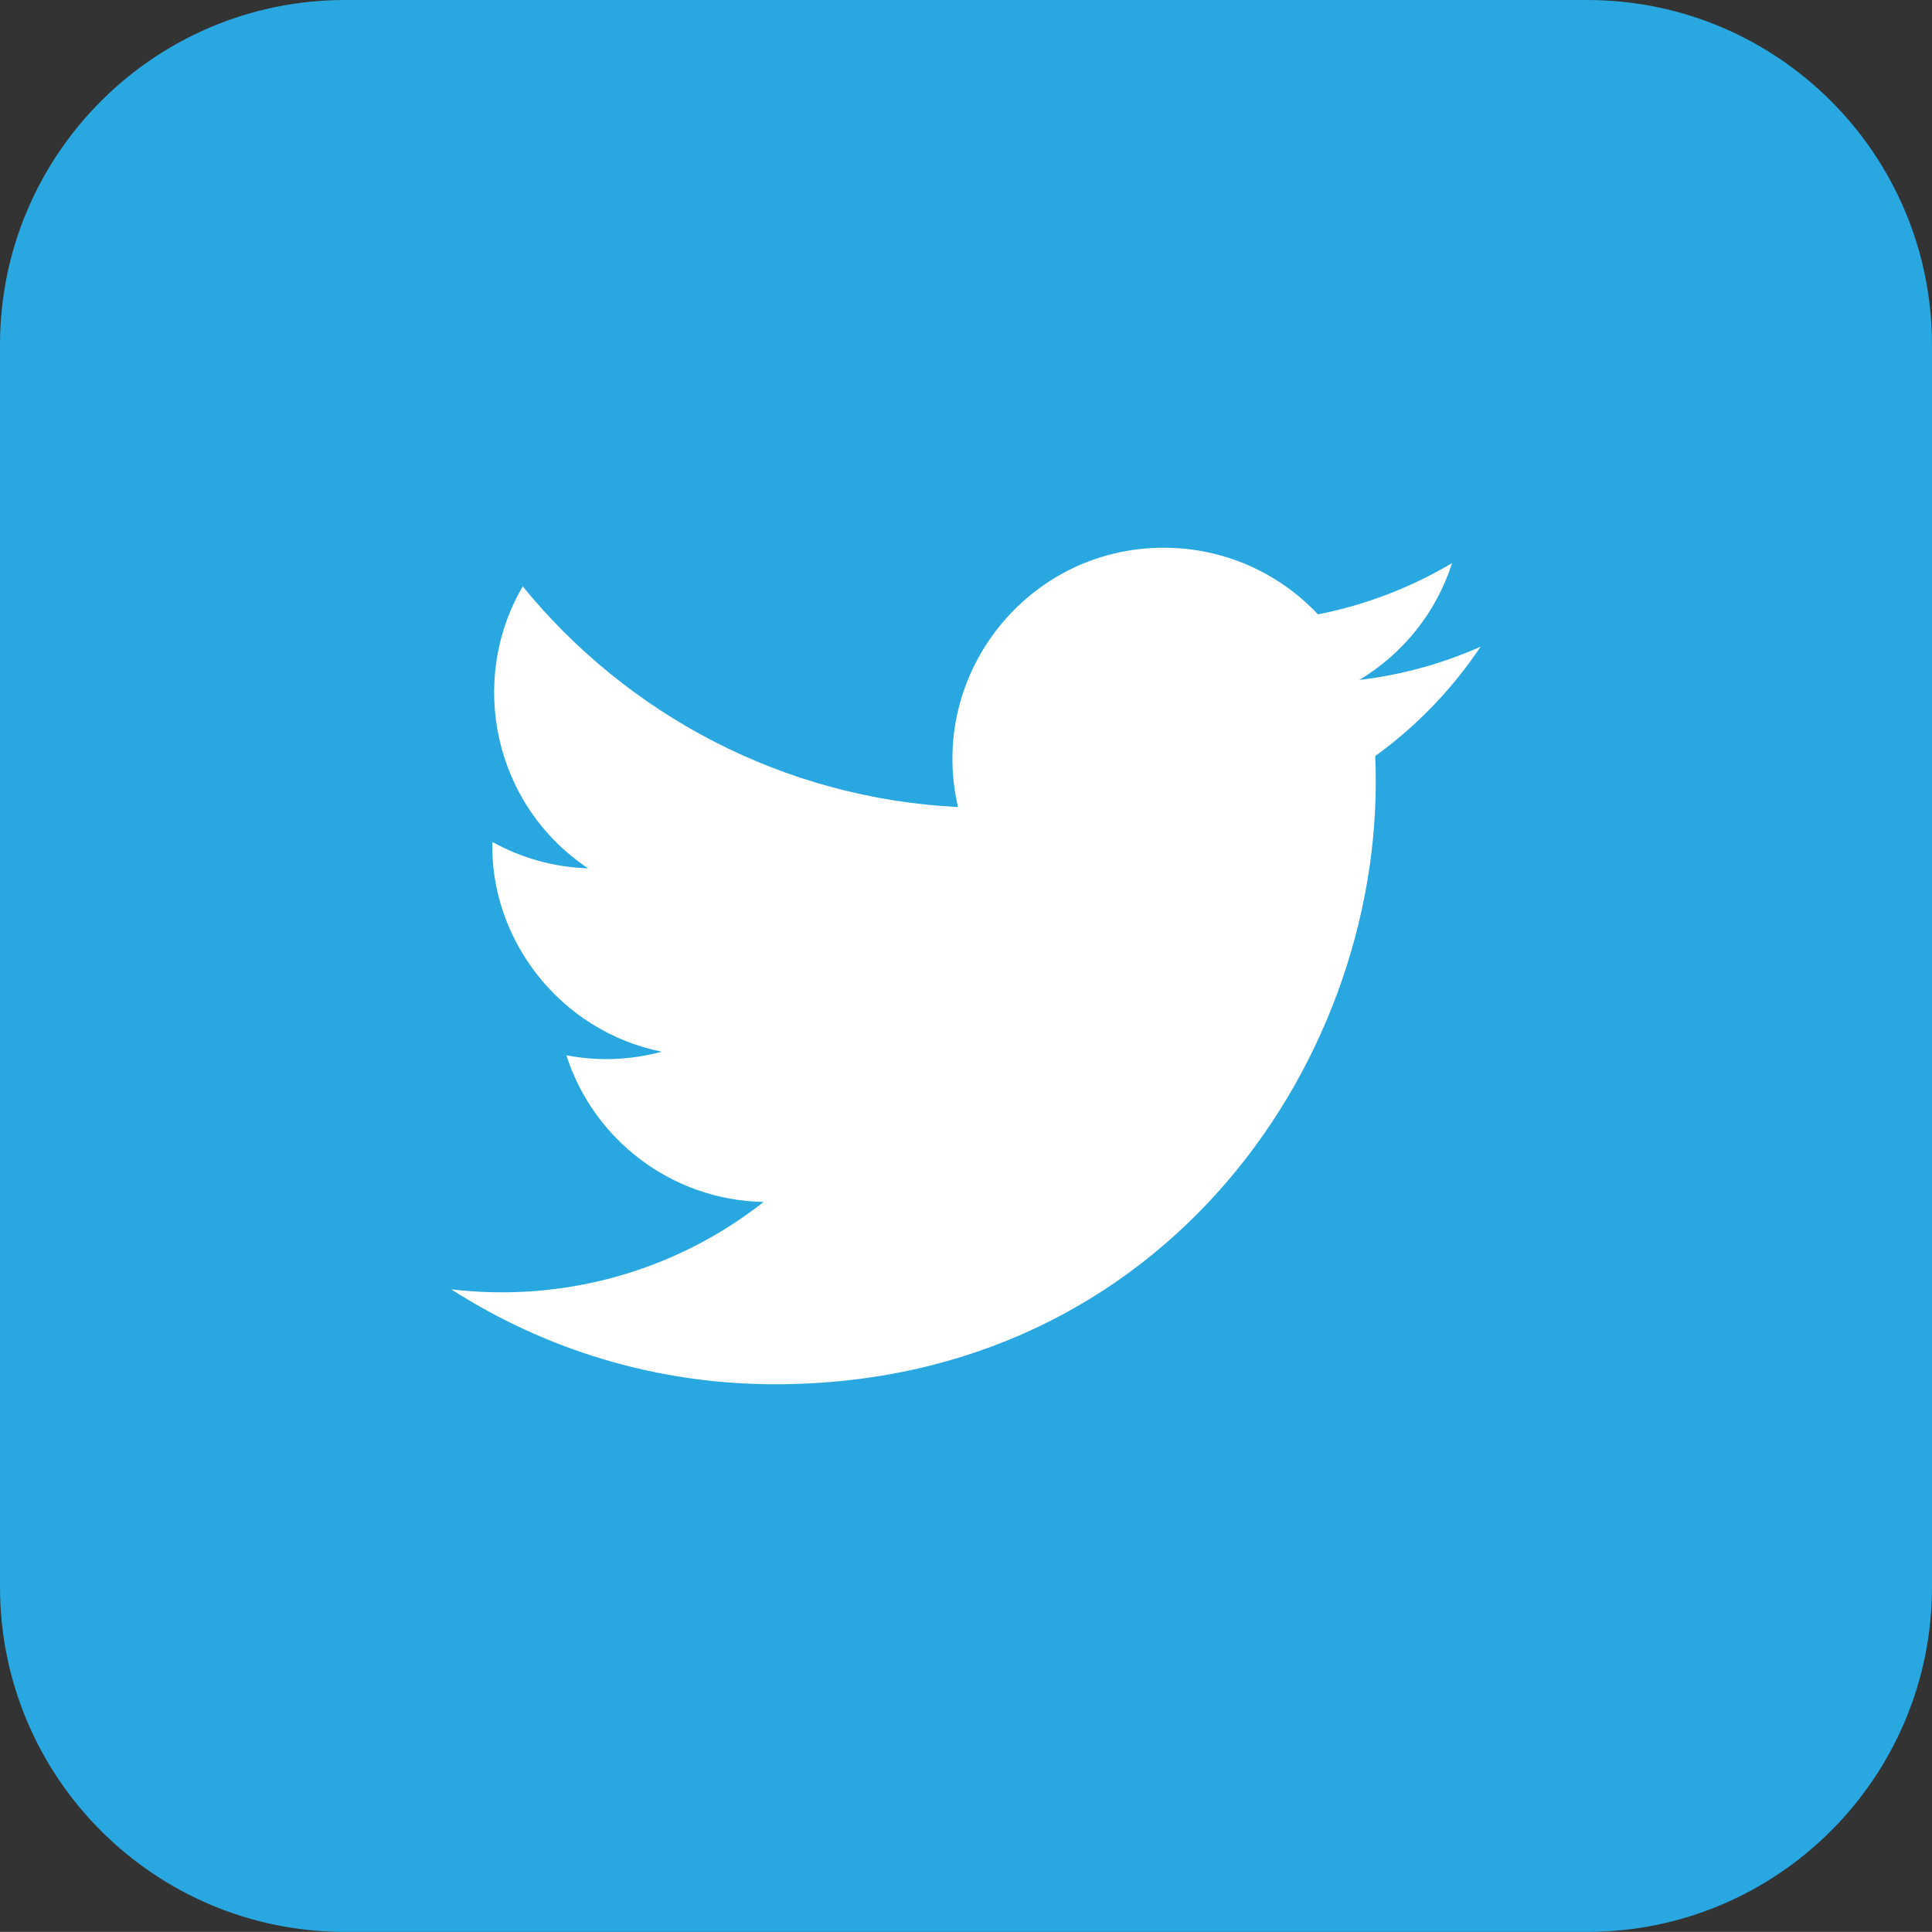 <?xml version="1.0" encoding="utf-8"?>
<!-- Generator: Adobe Illustrator 27.5.0, SVG Export Plug-In . SVG Version: 6.00 Build 0)  -->
<svg version="1.1" id="レイヤー_1" xmlns="http://www.w3.org/2000/svg" xmlns:xlink="http://www.w3.org/1999/xlink" x="0px"
	 y="0px" width="23.714px" height="23.713px" viewBox="0 0 23.714 23.713" enable-background="new 0 0 23.714 23.713"
	 xml:space="preserve">
<rect x="0" y="0" width="23.714" height="23.713" fill="#333333" stroke="none"/>
<g id="XMLID_1636_">
	<path id="XMLID_1638_" fill="#29A7E0" d="M19.479,23.713H4.235C1.896,23.713,0,21.818,0,19.479V4.234C0,1.896,1.896,0,4.235,0
		h15.245c2.339,0,4.234,1.896,4.234,4.234v15.245C23.714,21.818,21.818,23.713,19.479,23.713z"/>
	<path id="XMLID_1637_" fill="#FFFFFF" d="M5.539,15.826c1.147,0.736,2.51,1.165,3.973,1.165c4.813,0,7.532-4.065,7.368-7.711
		c0.506-0.365,0.946-0.822,1.293-1.342c-0.465,0.206-0.965,0.346-1.489,0.408c0.535-0.32,0.946-0.828,1.139-1.434
		c-0.501,0.297-1.056,0.513-1.646,0.629c-0.473-0.504-1.147-0.818-1.893-0.818c-1.673,0-2.903,1.561-2.525,3.183
		c-2.154-0.108-4.064-1.14-5.343-2.709c-0.679,1.165-0.352,2.69,0.802,3.461c-0.425-0.013-0.825-0.13-1.175-0.324
		c-0.028,1.201,0.833,2.324,2.079,2.575c-0.365,0.099-0.765,0.122-1.17,0.044c0.329,1.03,1.287,1.779,2.421,1.8
		C8.287,15.607,6.915,15.988,5.539,15.826z"/>
</g>
</svg>
